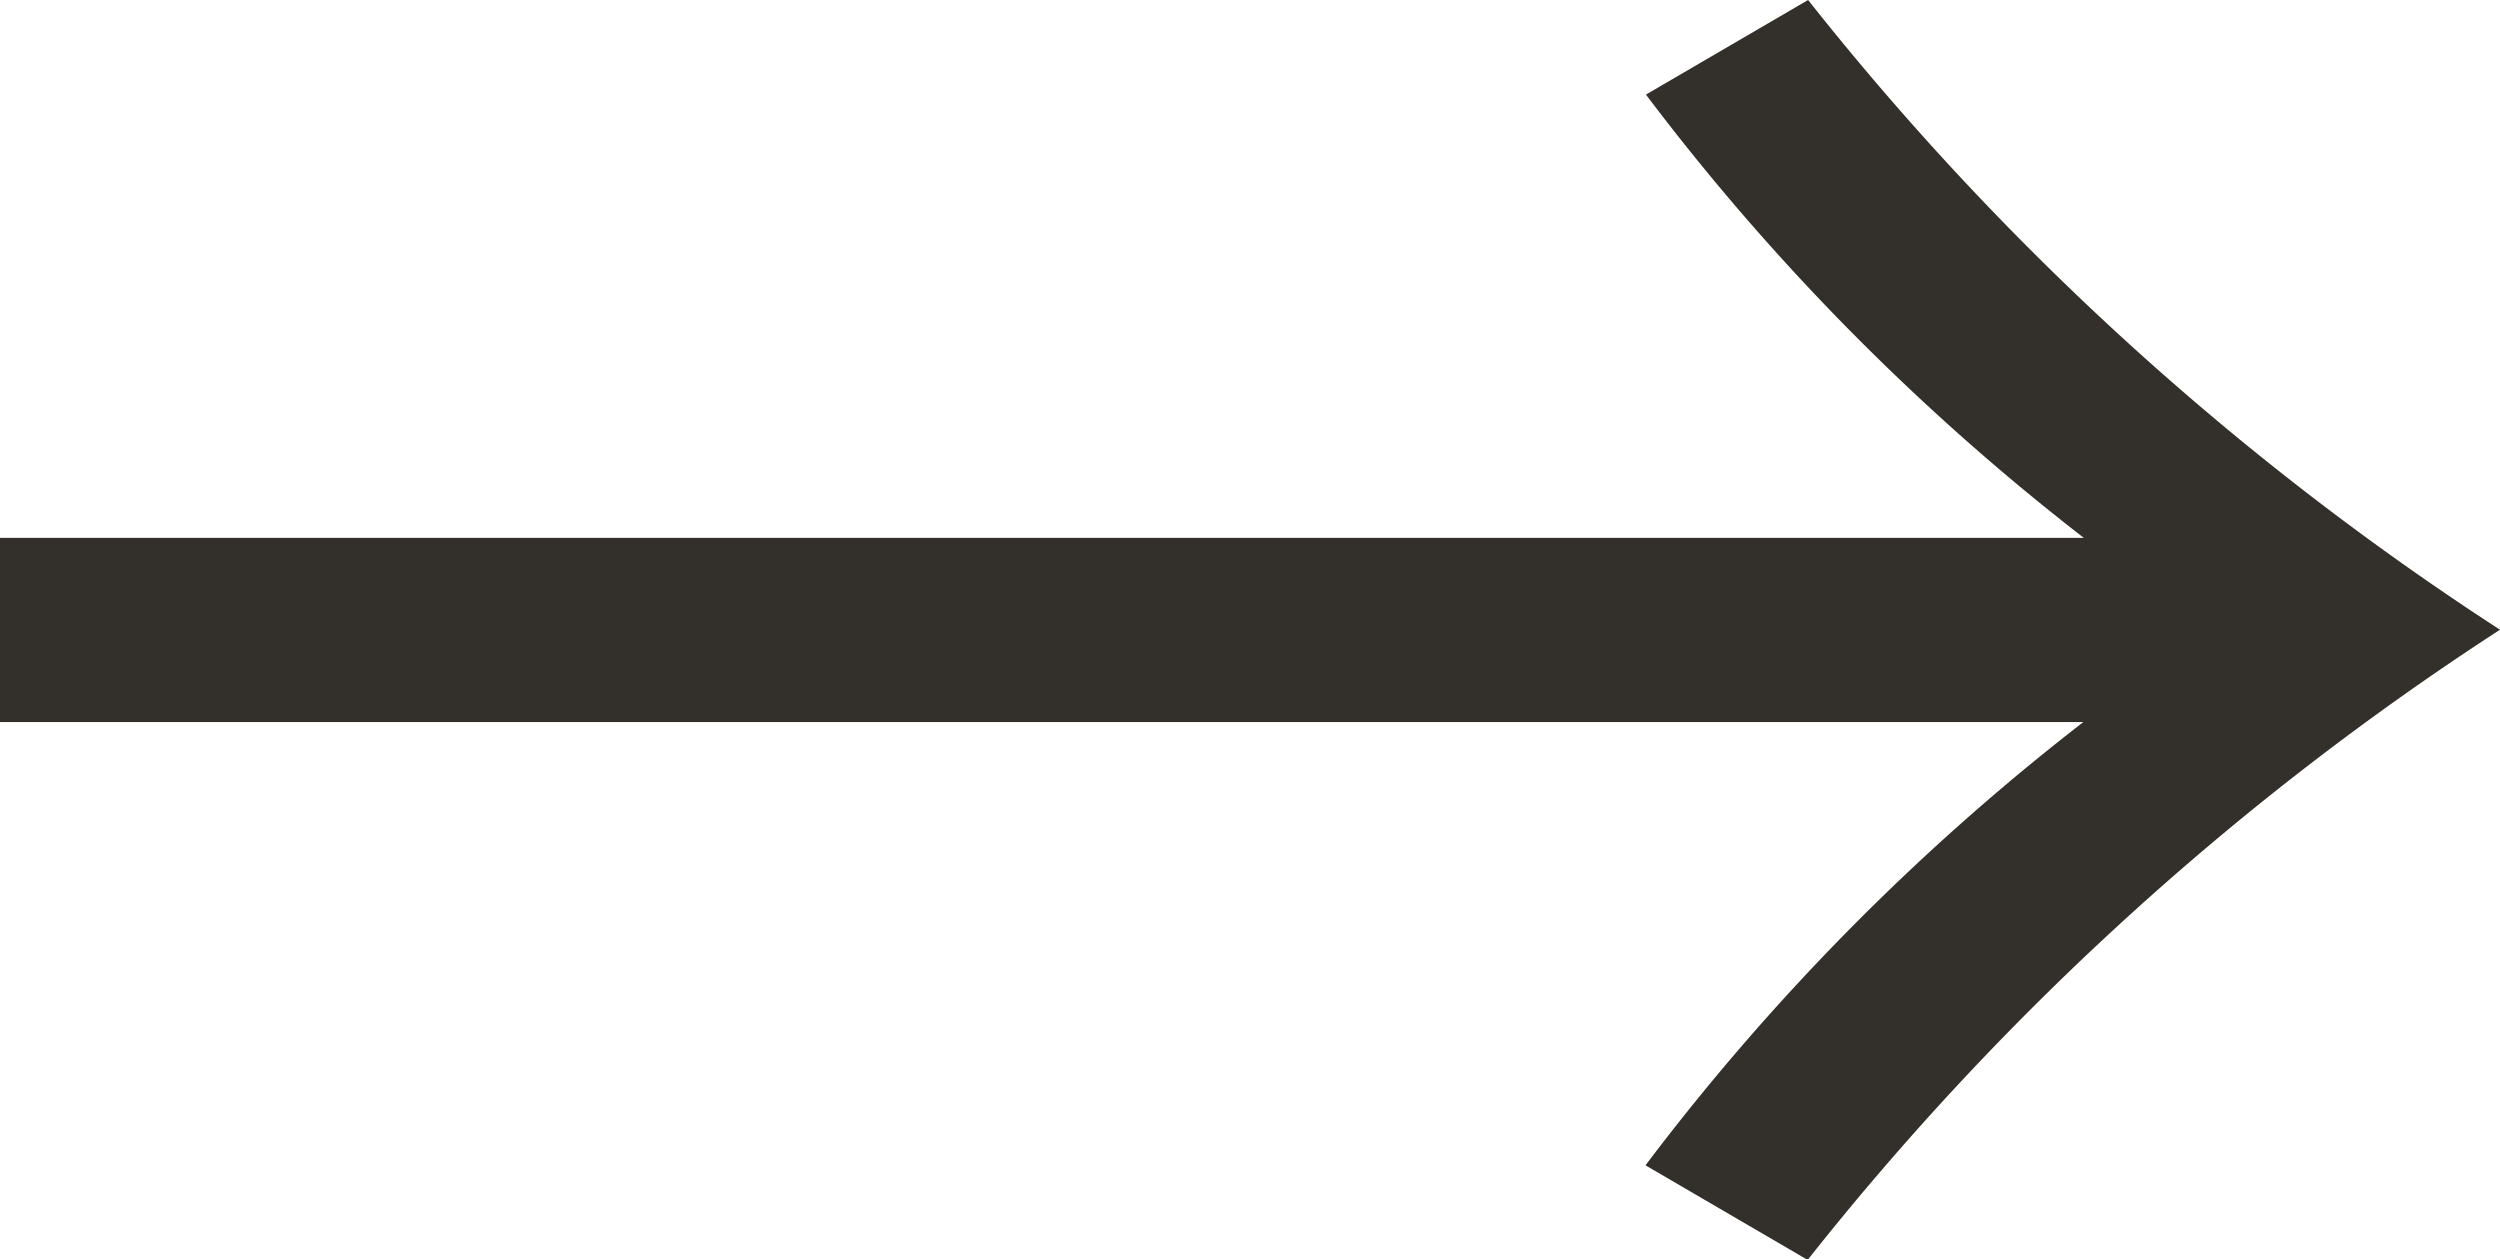 <svg xmlns="http://www.w3.org/2000/svg" width="22.2" height="11.184" viewBox="0 0 22.2 11.184">
  <path id="패스_121087" data-name="패스 121087" d="M19.464-9.936H.96V-8.3h18.5a20.866,20.866,0,0,0-3.888,3.936l1.44.84A25.571,25.571,0,0,1,23.16-9.12a25.571,25.571,0,0,1-6.144-5.592l-1.44.84A20.866,20.866,0,0,0,19.464-9.936Z" transform="translate(-0.96 14.712)" fill="#332f2b"/>
</svg>
